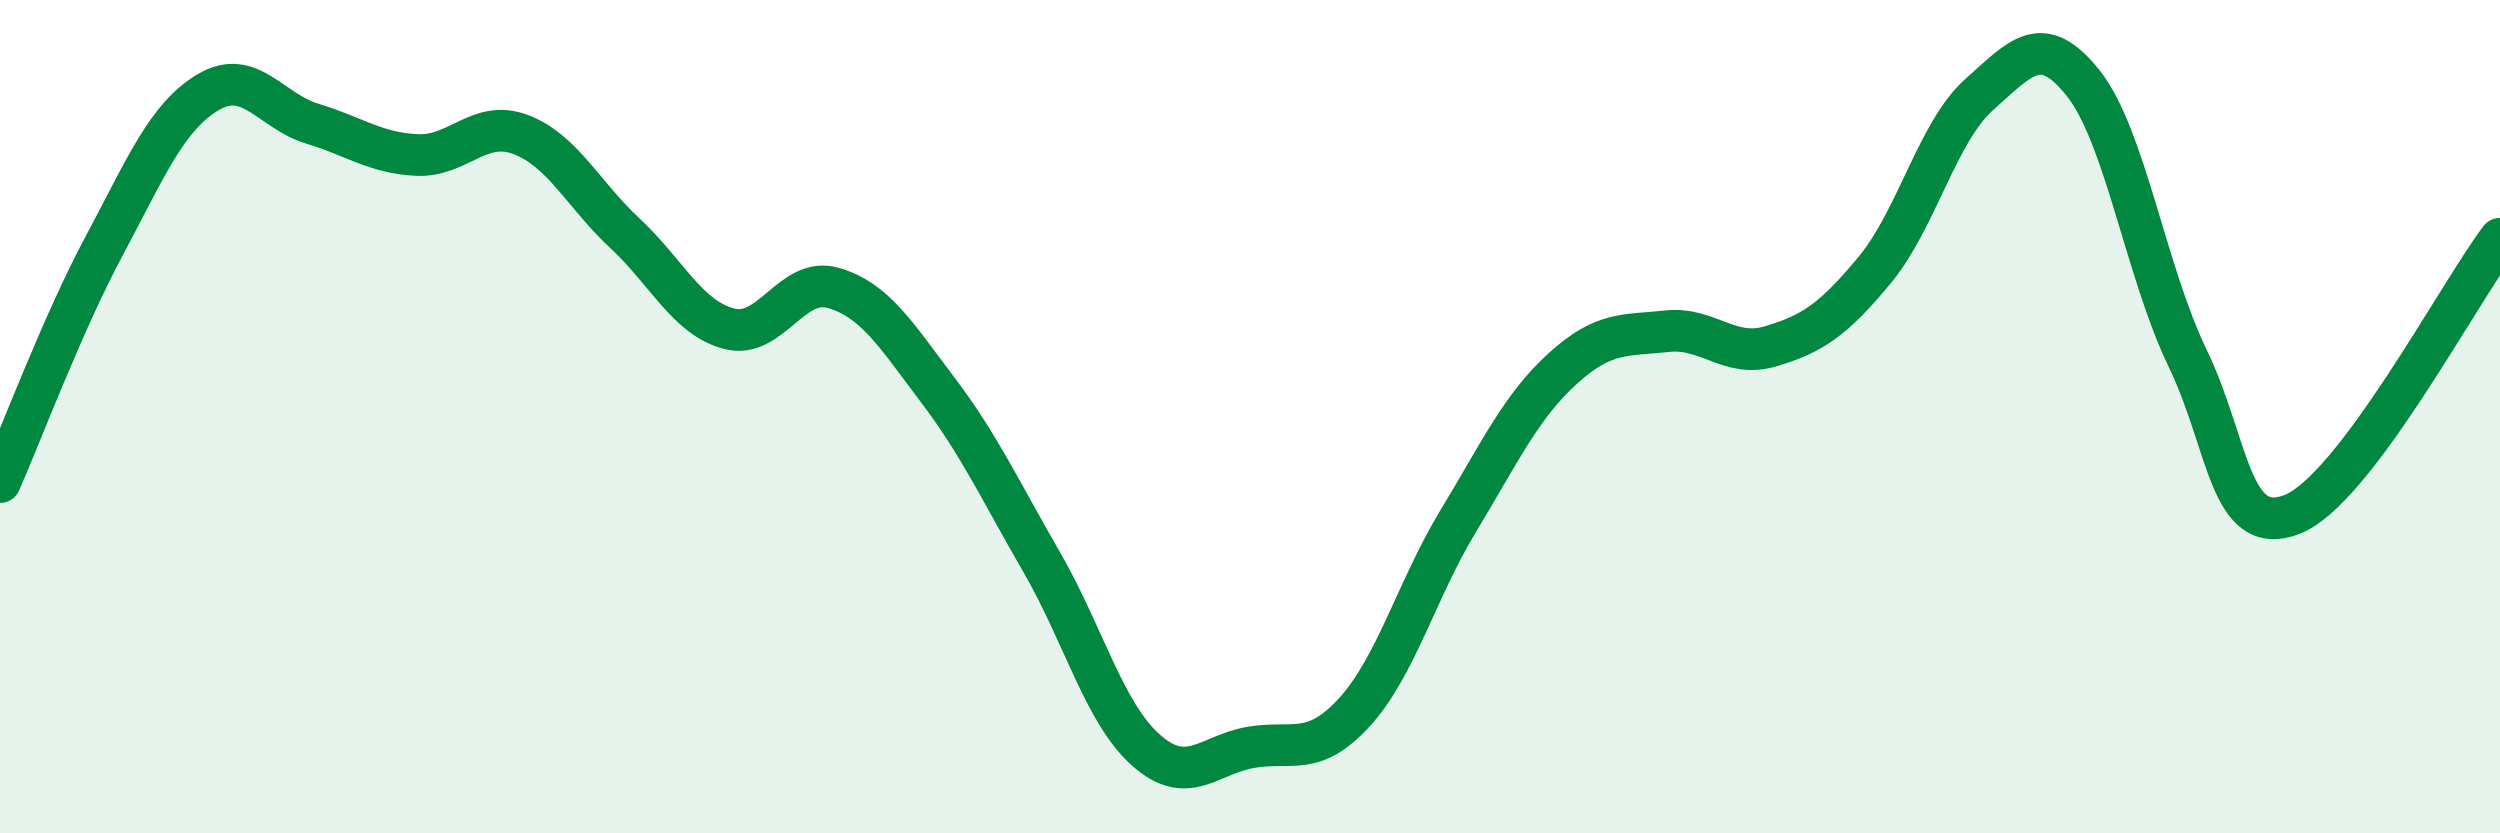 
    <svg width="60" height="20" viewBox="0 0 60 20" xmlns="http://www.w3.org/2000/svg">
      <path
        d="M 0,11.57 C 0.5,10.44 1.5,7.77 2.5,5.9 C 3.5,4.03 4,2.8 5,2.21 C 6,1.62 6.5,2.67 7.5,2.97 C 8.5,3.27 9,3.67 10,3.72 C 11,3.77 11.5,2.85 12.5,3.23 C 13.5,3.61 14,4.67 15,5.6 C 16,6.53 16.5,7.63 17.5,7.89 C 18.5,8.15 19,6.62 20,6.91 C 21,7.2 21.5,8.03 22.5,9.35 C 23.5,10.67 24,11.76 25,13.49 C 26,15.22 26.5,17.11 27.5,18 C 28.5,18.89 29,18.12 30,17.94 C 31,17.76 31.5,18.19 32.5,17.1 C 33.5,16.01 34,14.15 35,12.5 C 36,10.85 36.5,9.76 37.5,8.85 C 38.5,7.94 39,8.06 40,7.95 C 41,7.84 41.5,8.61 42.5,8.31 C 43.5,8.01 44,7.68 45,6.47 C 46,5.26 46.5,3.16 47.5,2.27 C 48.5,1.38 49,0.74 50,2 C 51,3.26 51.5,6.52 52.5,8.59 C 53.5,10.66 53.5,12.92 55,12.35 C 56.5,11.78 59,7.05 60,5.73L60 20L0 20Z"
        fill="#008740"
        opacity="0.1"
        stroke-linecap="round"
        stroke-linejoin="round"
      />
      <path
        d="M 0,11.57 C 0.5,10.44 1.5,7.77 2.5,5.9 C 3.5,4.03 4,2.8 5,2.21 C 6,1.62 6.5,2.67 7.5,2.97 C 8.5,3.27 9,3.67 10,3.72 C 11,3.77 11.5,2.85 12.5,3.23 C 13.5,3.61 14,4.67 15,5.6 C 16,6.53 16.5,7.63 17.5,7.89 C 18.5,8.15 19,6.62 20,6.91 C 21,7.2 21.5,8.03 22.5,9.35 C 23.5,10.67 24,11.76 25,13.49 C 26,15.22 26.5,17.11 27.5,18 C 28.5,18.89 29,18.12 30,17.94 C 31,17.76 31.5,18.19 32.5,17.1 C 33.5,16.01 34,14.15 35,12.5 C 36,10.85 36.5,9.76 37.5,8.85 C 38.5,7.94 39,8.06 40,7.95 C 41,7.84 41.5,8.61 42.5,8.31 C 43.5,8.01 44,7.68 45,6.47 C 46,5.26 46.5,3.16 47.5,2.27 C 48.5,1.38 49,0.74 50,2 C 51,3.26 51.5,6.52 52.5,8.59 C 53.5,10.66 53.5,12.92 55,12.35 C 56.5,11.78 59,7.05 60,5.73"
        stroke="#008740"
        stroke-width="1"
        fill="none"
        stroke-linecap="round"
        stroke-linejoin="round"
      />
    </svg>
  
